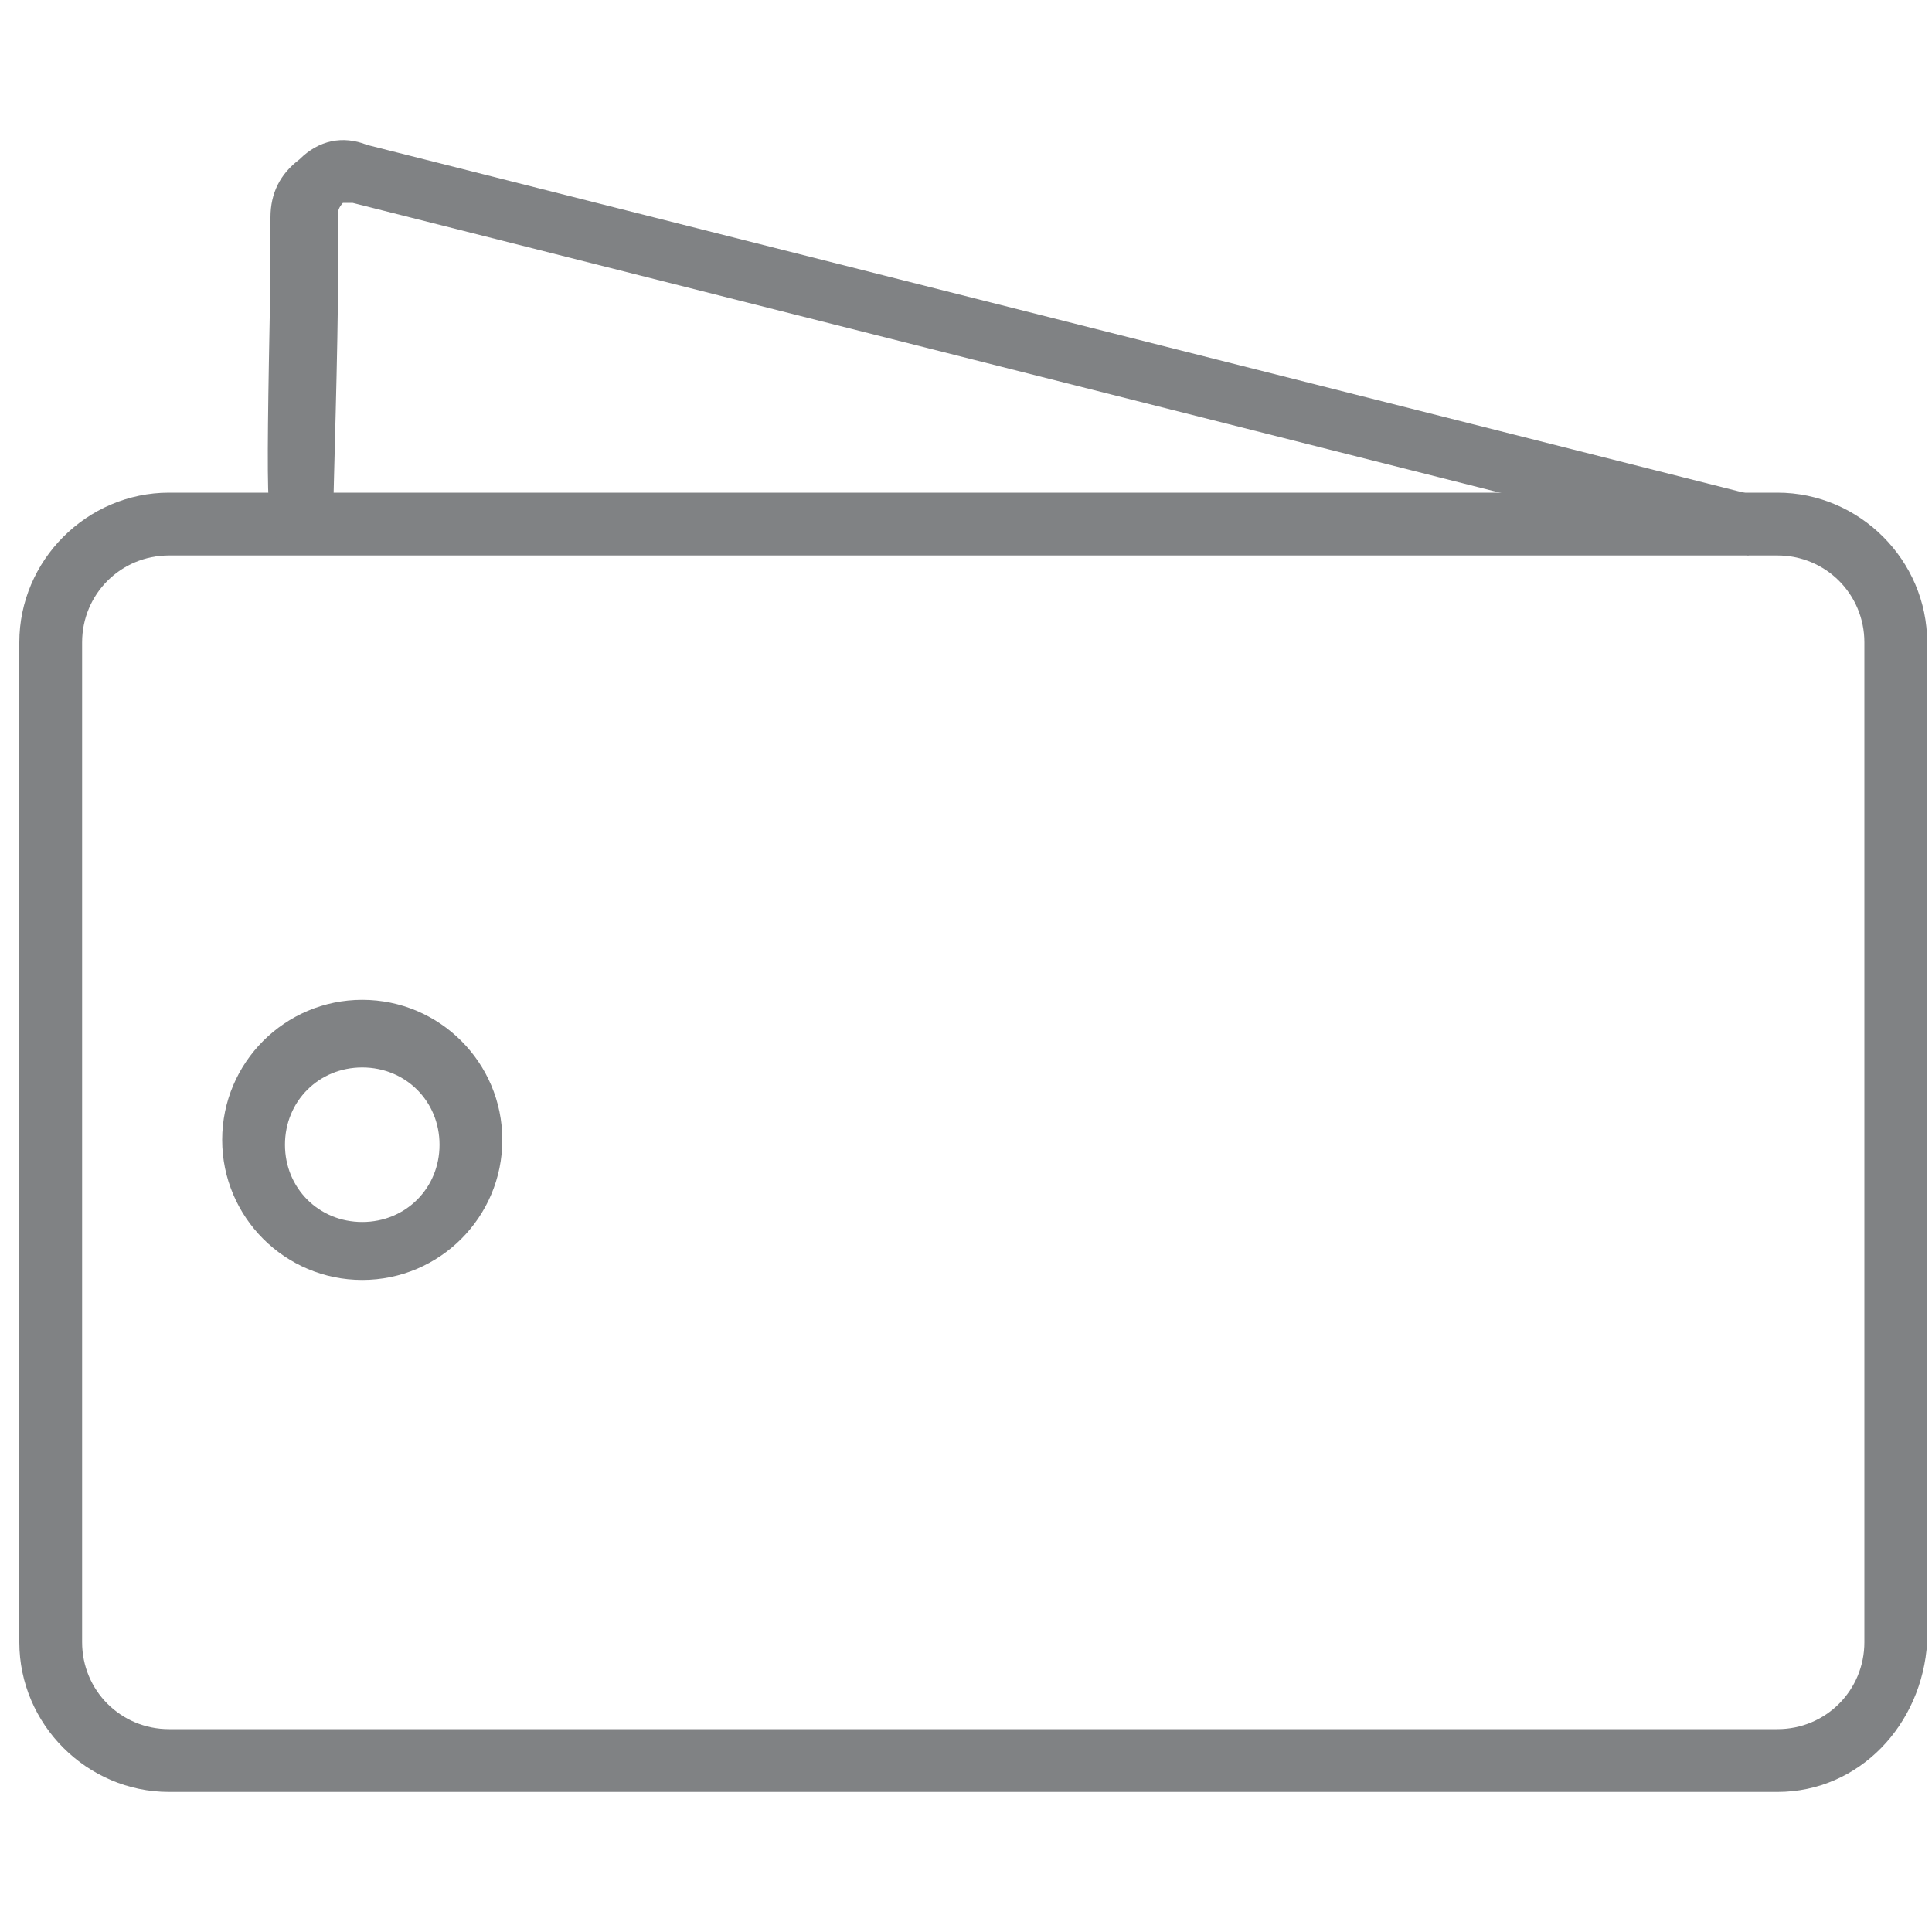 <?xml version="1.0" encoding="utf-8"?>
<!-- Generator: Adobe Illustrator 21.0.0, SVG Export Plug-In . SVG Version: 6.00 Build 0)  -->
<svg version="1.1" id="图层_3" xmlns="http://www.w3.org/2000/svg" xmlns:xlink="http://www.w3.org/1999/xlink" x="0px" y="0px"
	 viewBox="0 0 40 40" style="enable-background:new 0 0 40 40;" xml:space="preserve">
<style type="text/css">
	.st0{fill:#808284;}
</style>
<path class="st0" d="M36.8,37.1H3.5c-1.7,0-3.1-1.4-3.1-3.1V13.3c0-1.7,1.4-3.1,3.1-3.1h33.3c1.7,0,3.1,1.4,3.1,3.1V34
	C39.8,35.7,38.5,37.1,36.8,37.1z M3.5,11.5c-1,0-1.8,0.8-1.8,1.8V34c0,1,0.8,1.8,1.8,1.8h33.3c1,0,1.8-0.8,1.8-1.8V13.3
	c0-1-0.8-1.8-1.8-1.8H3.5z"/>
<path class="st0" d="M36.2,11.5L7.3,4.2c-0.1,0-0.2,0-0.2,0c0,0-0.1,0.1-0.1,0.2l0,1.2c0,1.6-0.1,4.6-0.1,5l-0.5,0.1l-0.5,0.5
	C5.5,11.1,5.5,11,5.6,5.7l0-1.2c0-0.5,0.2-0.9,0.6-1.2C6.6,2.9,7.1,2.8,7.6,3l28.9,7.3L36.2,11.5z"/>
<path class="st0" d="M7.5,26.5c-1.6,0-2.9-1.3-2.9-2.9s1.3-2.9,2.9-2.9s2.9,1.3,2.9,2.9S9.1,26.5,7.5,26.5z M7.5,22.1
	c-0.9,0-1.6,0.7-1.6,1.6s0.7,1.6,1.6,1.6s1.6-0.7,1.6-1.6S8.4,22.1,7.5,22.1z"/>
</svg>
